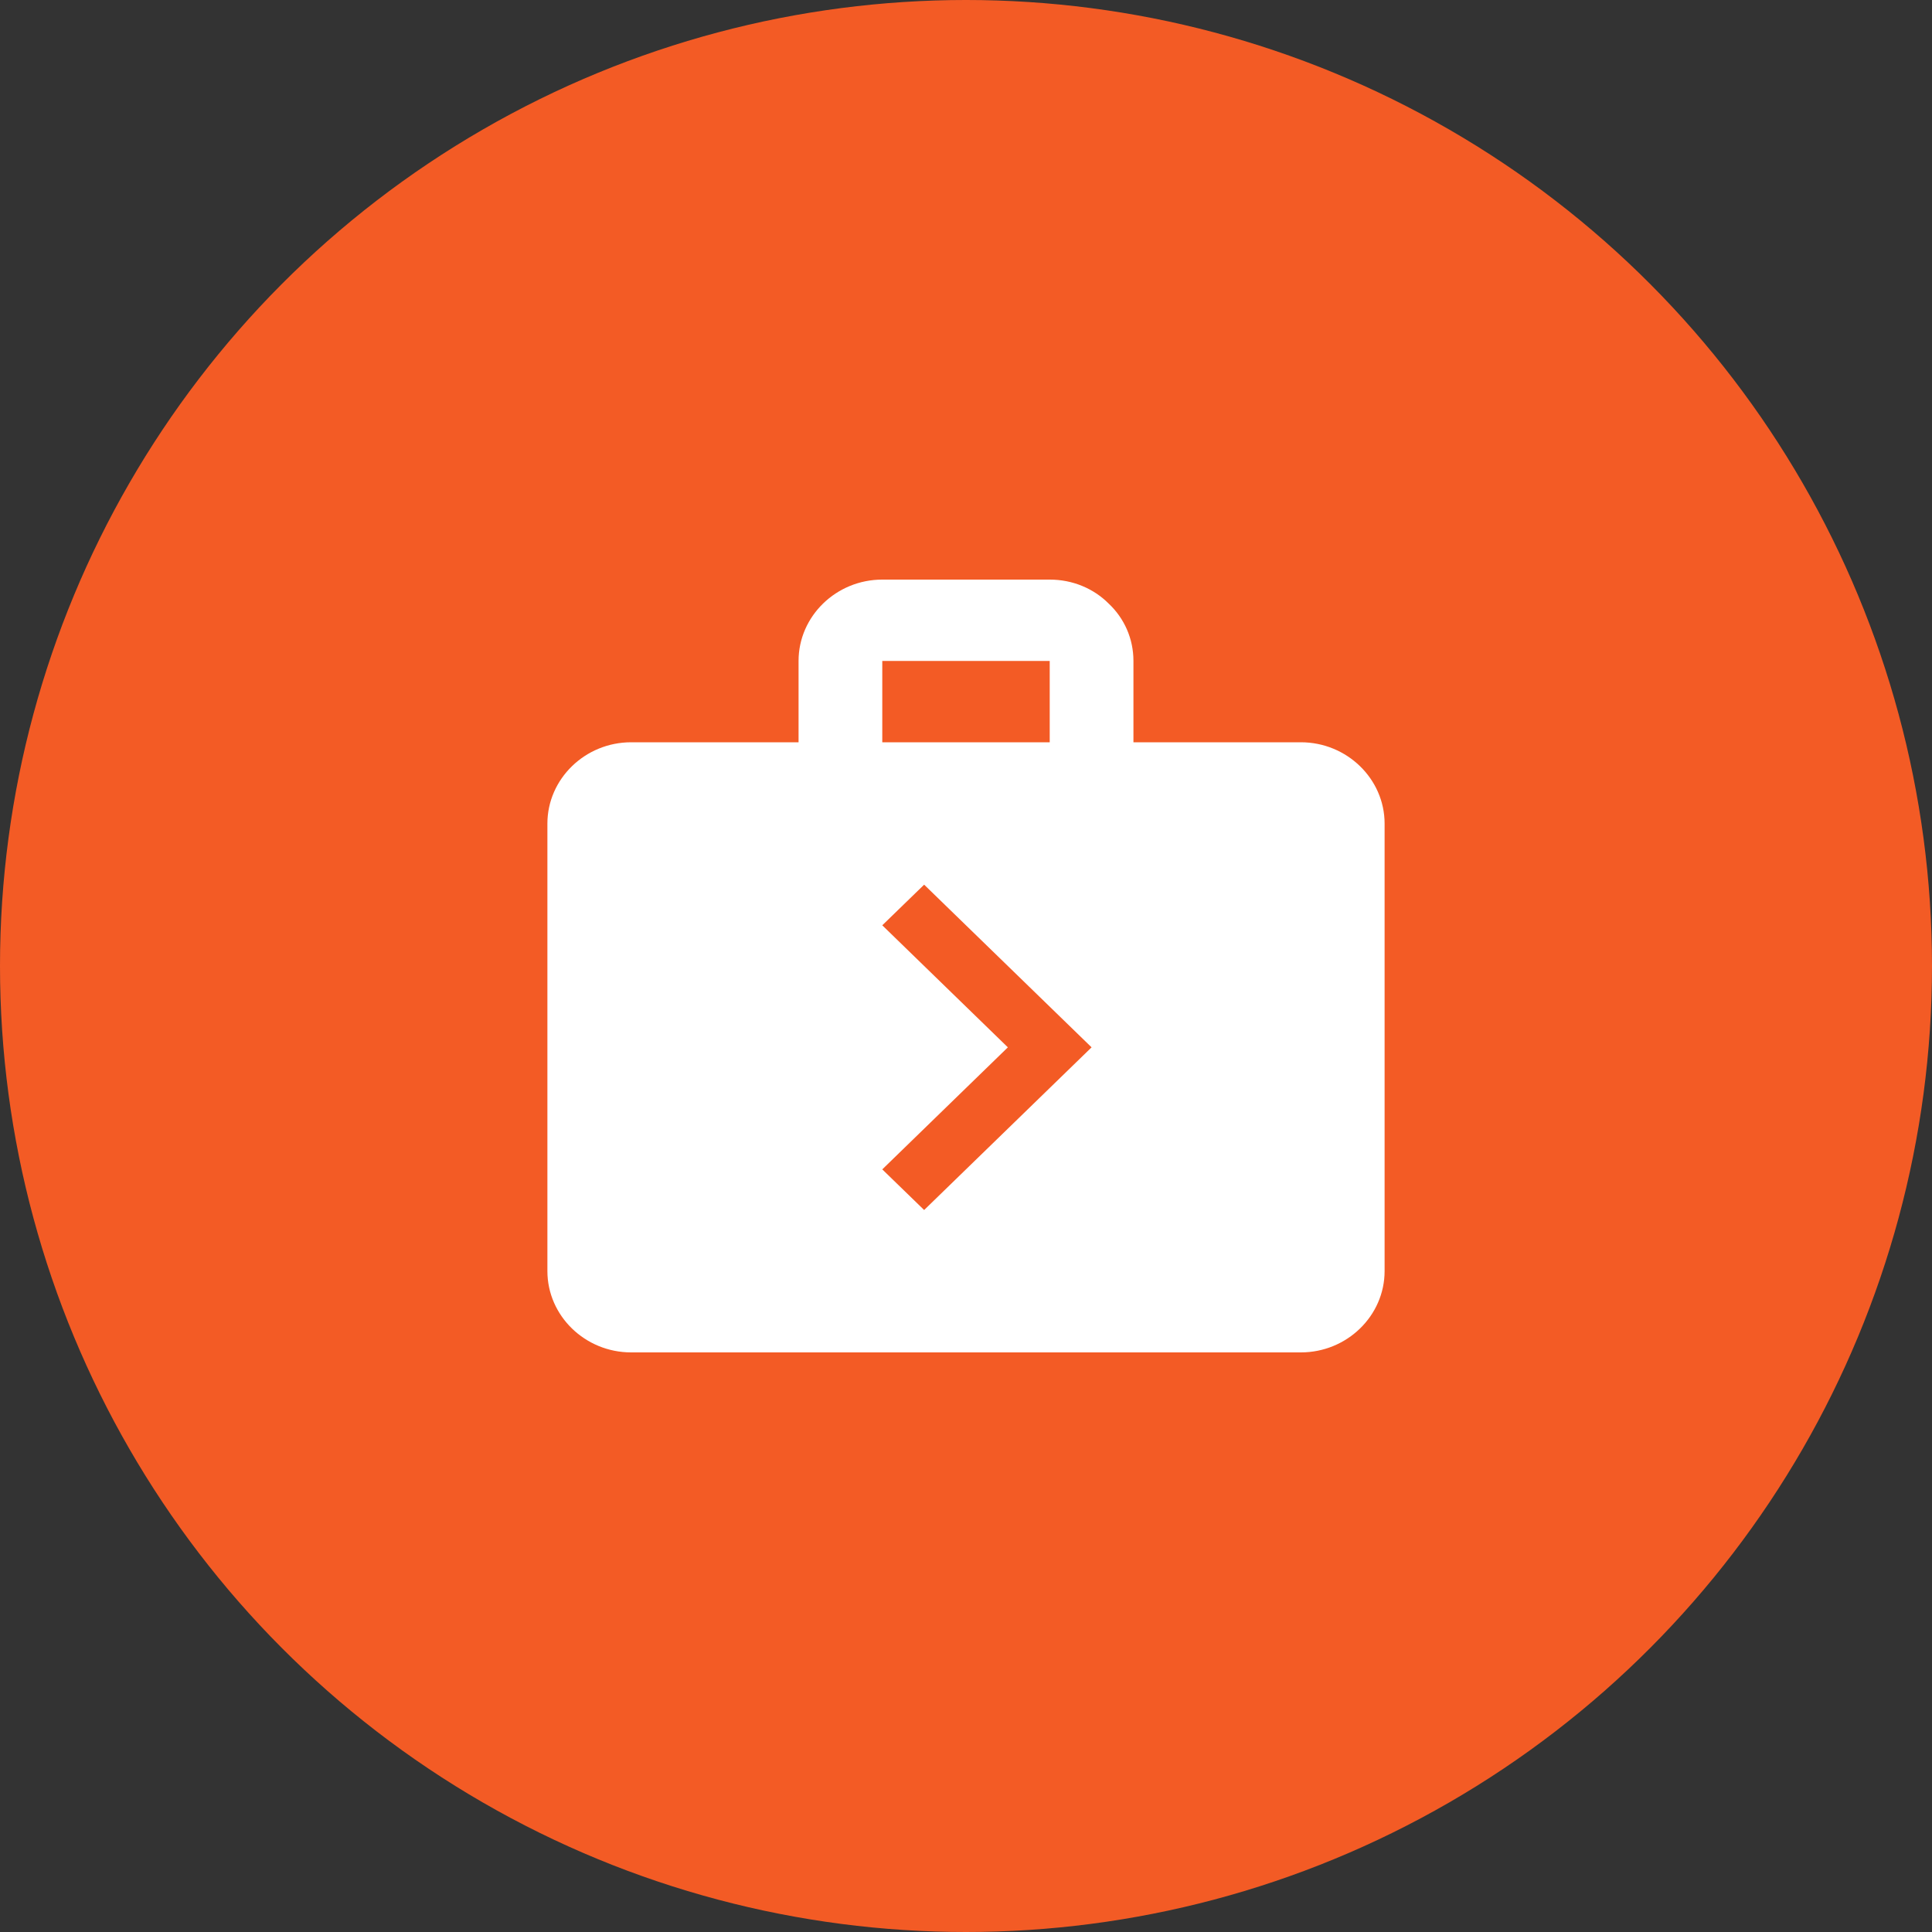 <?xml version="1.0" encoding="UTF-8" standalone="no"?>
<svg width="30px" height="30px" viewBox="0 0 30 30" version="1.1" xmlns="http://www.w3.org/2000/svg" xmlns:xlink="http://www.w3.org/1999/xlink">
    <rect x="0" y="0" width="30" height="30" fill="#333333" stroke="none"/>
    <!-- Generator: Sketch 42 (36781) - http://www.bohemiancoding.com/sketch -->
    <title>jack copy</title>
    <desc>Created with Sketch.</desc>
    <defs>
        <circle id="path-1" cx="15" cy="15" r="15"></circle>
    </defs>
    <g id="Help-and-Support" stroke="none" stroke-width="1" fill="none" fill-rule="evenodd">
        <g id="H&amp;S-Latest-News" transform="translate(-20, -256)">
            <g id="jack-copy" transform="translate(20, 256)">
                <mask id="mask-2" fill="white">
                    <use xlink:href="#path-1"></use>
                </mask>
                <use id="Mask" fill="#F35B25" xlink:href="#path-1"></use>
                <path d="M20.2,11.526 L17.6,11.526 L17.6,10.263 C17.6,9.916 17.457,9.6 17.216,9.373 C16.983,9.139 16.657,9 16.3,9 L13.7,9 C12.985,9 12.4,9.568 12.4,10.263 L12.4,11.526 L9.8,11.526 C9.085,11.526 8.5,12.095 8.5,12.789 L8.5,19.737 C8.5,20.432 9.085,21 9.8,21 L20.2,21 C20.915,21 21.5,20.432 21.5,19.737 L21.5,12.789 C21.5,12.095 20.915,11.526 20.2,11.526 L20.2,11.526 Z M13.7,10.263 L16.3,10.263 L16.3,11.526 L13.7,11.526 L13.7,10.263 L13.7,10.263 Z M14.35,18.789 L13.7,18.158 L15.65,16.263 L13.7,14.368 L14.35,13.737 L16.95,16.263 L14.35,18.789 L14.35,18.789 Z" id="Shape" fill="#FFFFFF" mask="url(#mask-2)"></path>
            </g>
        </g>
    </g>
</svg>